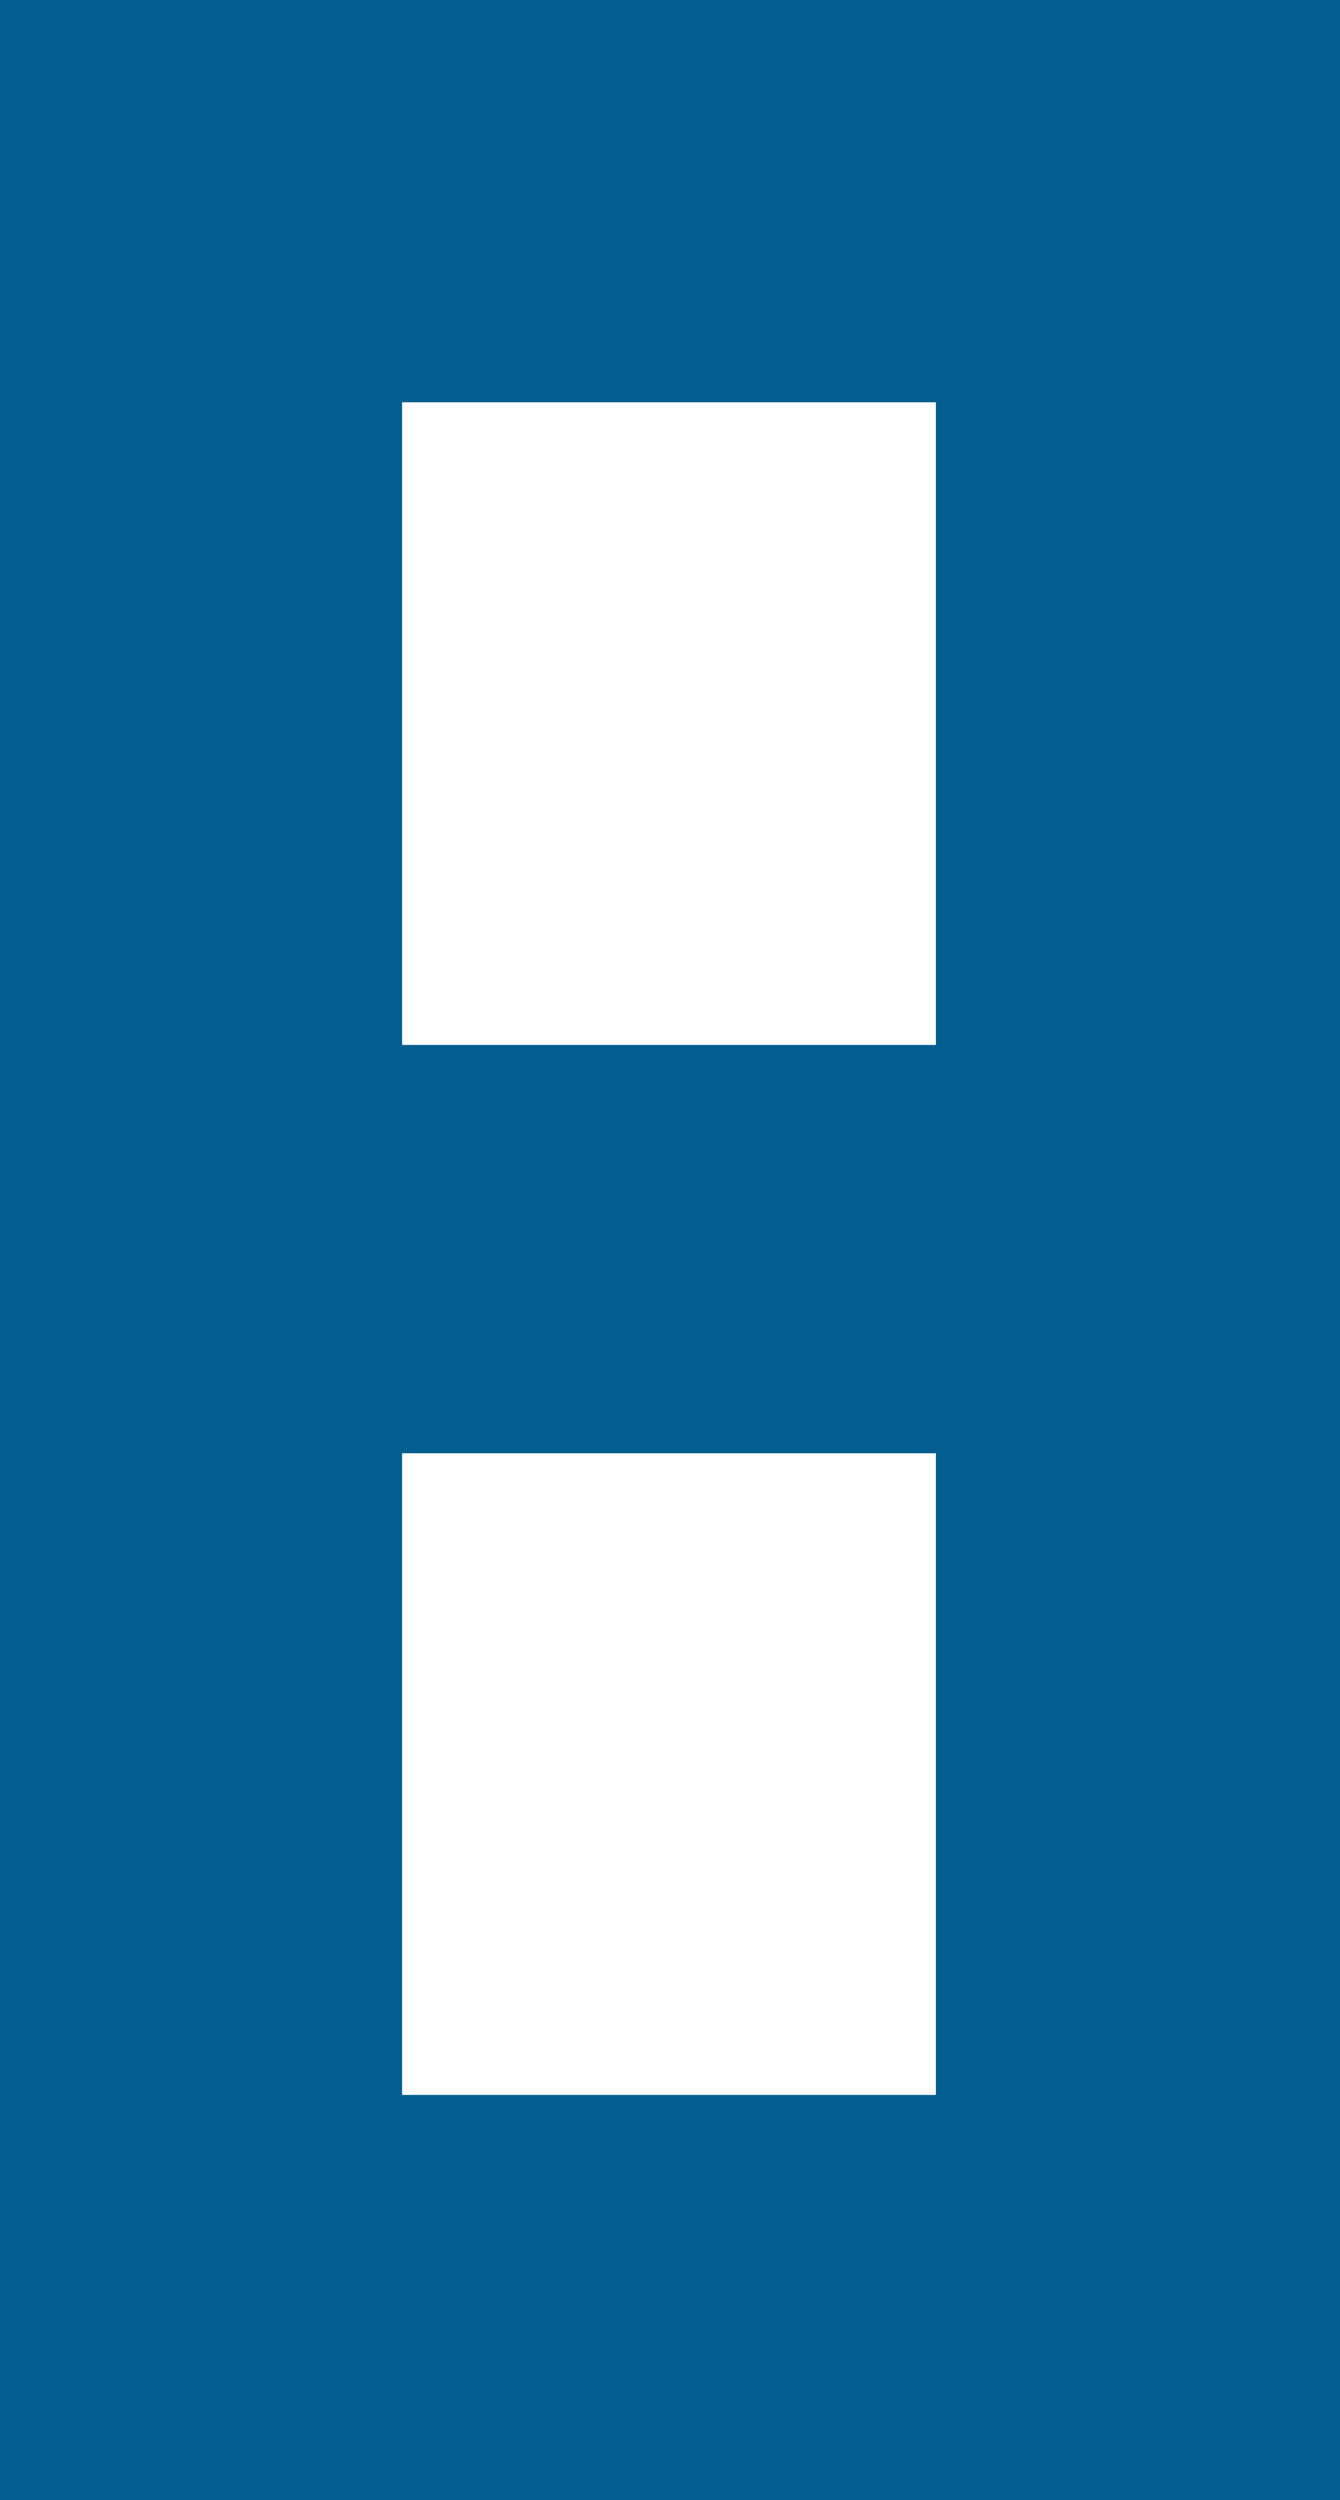 <svg xmlns="http://www.w3.org/2000/svg" viewBox="0 0 13.33 24.86"><defs><style>.cls-1{fill:#035e90;}</style></defs><g id="レイヤー_2" data-name="レイヤー 2"><g id="レイヤー_1-2" data-name="レイヤー 1"><path class="cls-1" d="M0,0V24.86H13.33V0ZM4,14.45H9.31v6.38H4V14.45ZM4,4H9.31v6.39H4V4Z"/></g></g></svg>